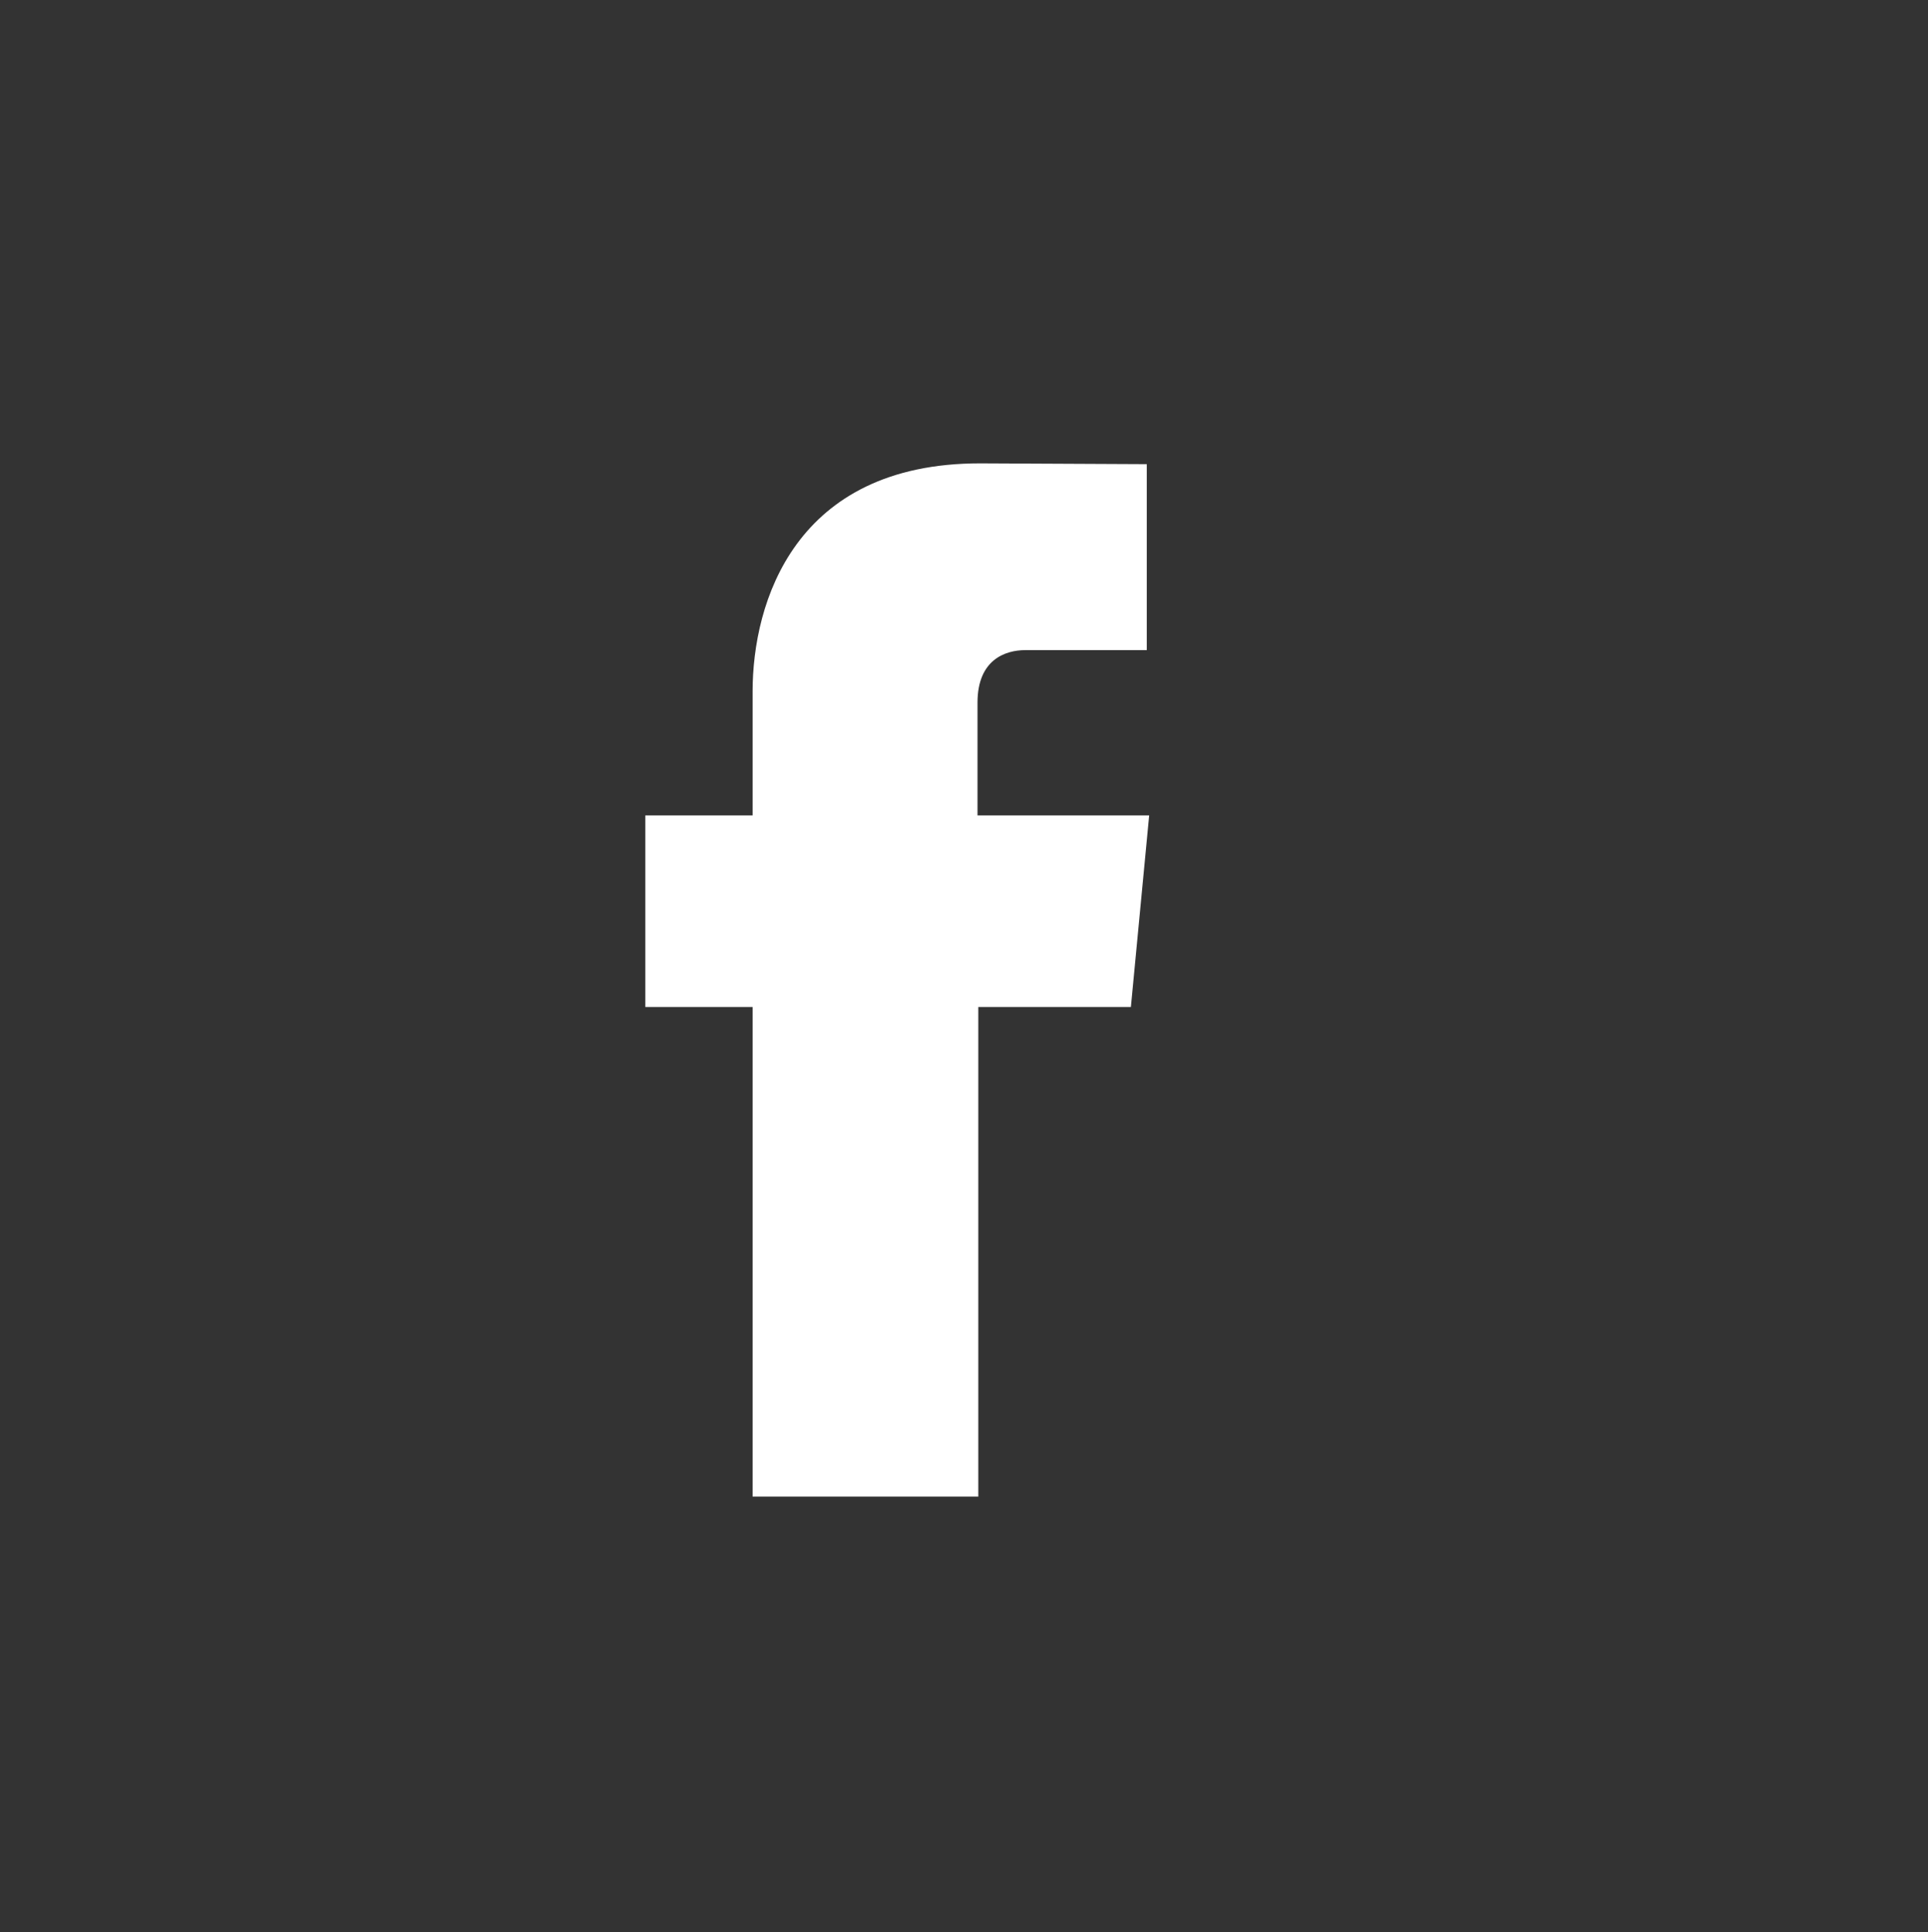 <?xml version="1.0" encoding="utf-8"?>
<!-- Generator: Adobe Illustrator 25.0.1, SVG Export Plug-In . SVG Version: 6.00 Build 0)  -->
<svg version="1.1" id="Layer_1" xmlns="http://www.w3.org/2000/svg" xmlns:xlink="http://www.w3.org/1999/xlink" x="0px" y="0px"
	 viewBox="0 0 242.6 243.1" style="enable-background:new 0 0 242.6 243.1;" xml:space="preserve">
<rect x="0" y="0" width="242.6" height="243.1" fill="#333333" stroke="none"/>
<style type="text/css">
	.st0{fill:#FFFFFF;}
</style>
<g>
	<path class="st0" d="M142.3,126.7h-19.2v61.6H94.7v-61.6H81.2v-24.1h13.5V87c0-11.2,5.3-28.7,28.6-28.7l21,0.1v23.4H129
		c-2.5,0-6,1.2-6,6.6v14.2h21.6L142.3,126.7L142.3,126.7z"/>
</g>
</svg>

